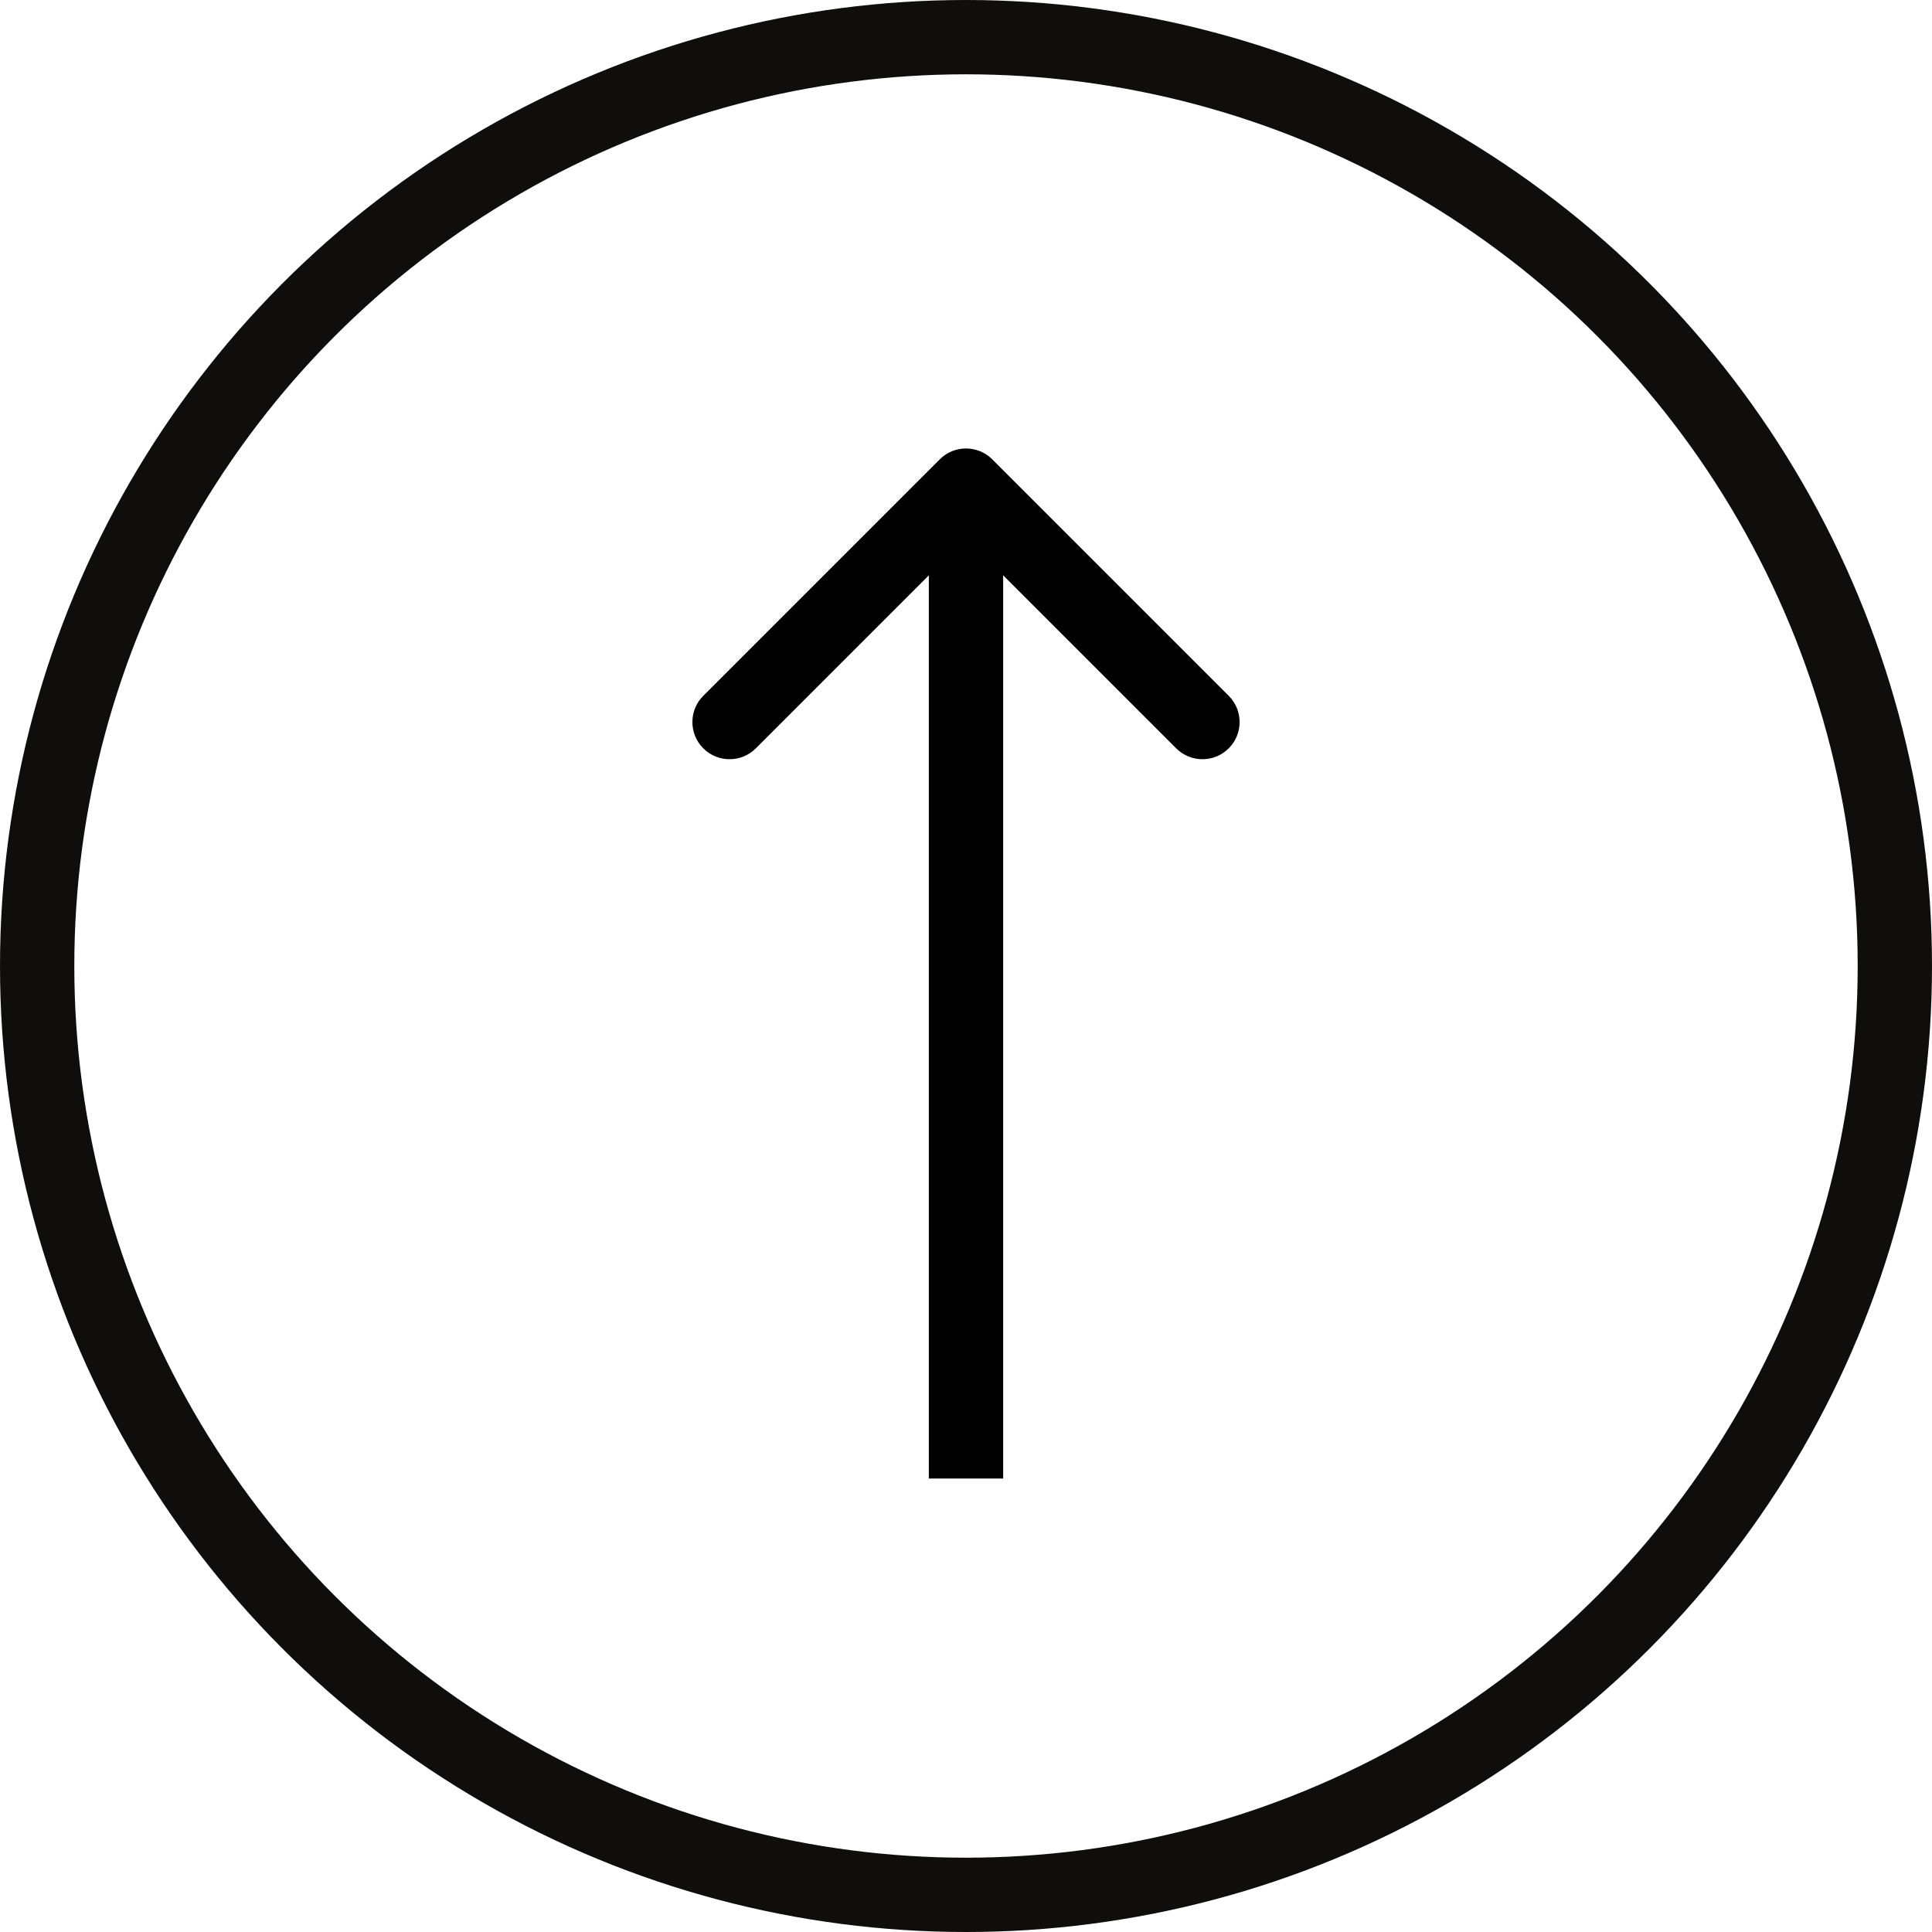 <svg xmlns="http://www.w3.org/2000/svg" width="52" height="52" viewBox="0 0 52 52" fill="none"><path d="M26.707 12.364C26.317 11.973 25.683 11.973 25.293 12.364L18.929 18.728C18.538 19.118 18.538 19.751 18.929 20.142C19.32 20.532 19.953 20.532 20.343 20.142L26 14.485L31.657 20.142C32.047 20.532 32.681 20.532 33.071 20.142C33.462 19.751 33.462 19.118 33.071 18.728L26.707 12.364ZM27 39.795L27 13.071L25 13.071L25 39.795L27 39.795Z" fill="black"></path><circle cx="26" cy="26" r="25" stroke="#0F0E0C" stroke-width="2"></circle></svg>